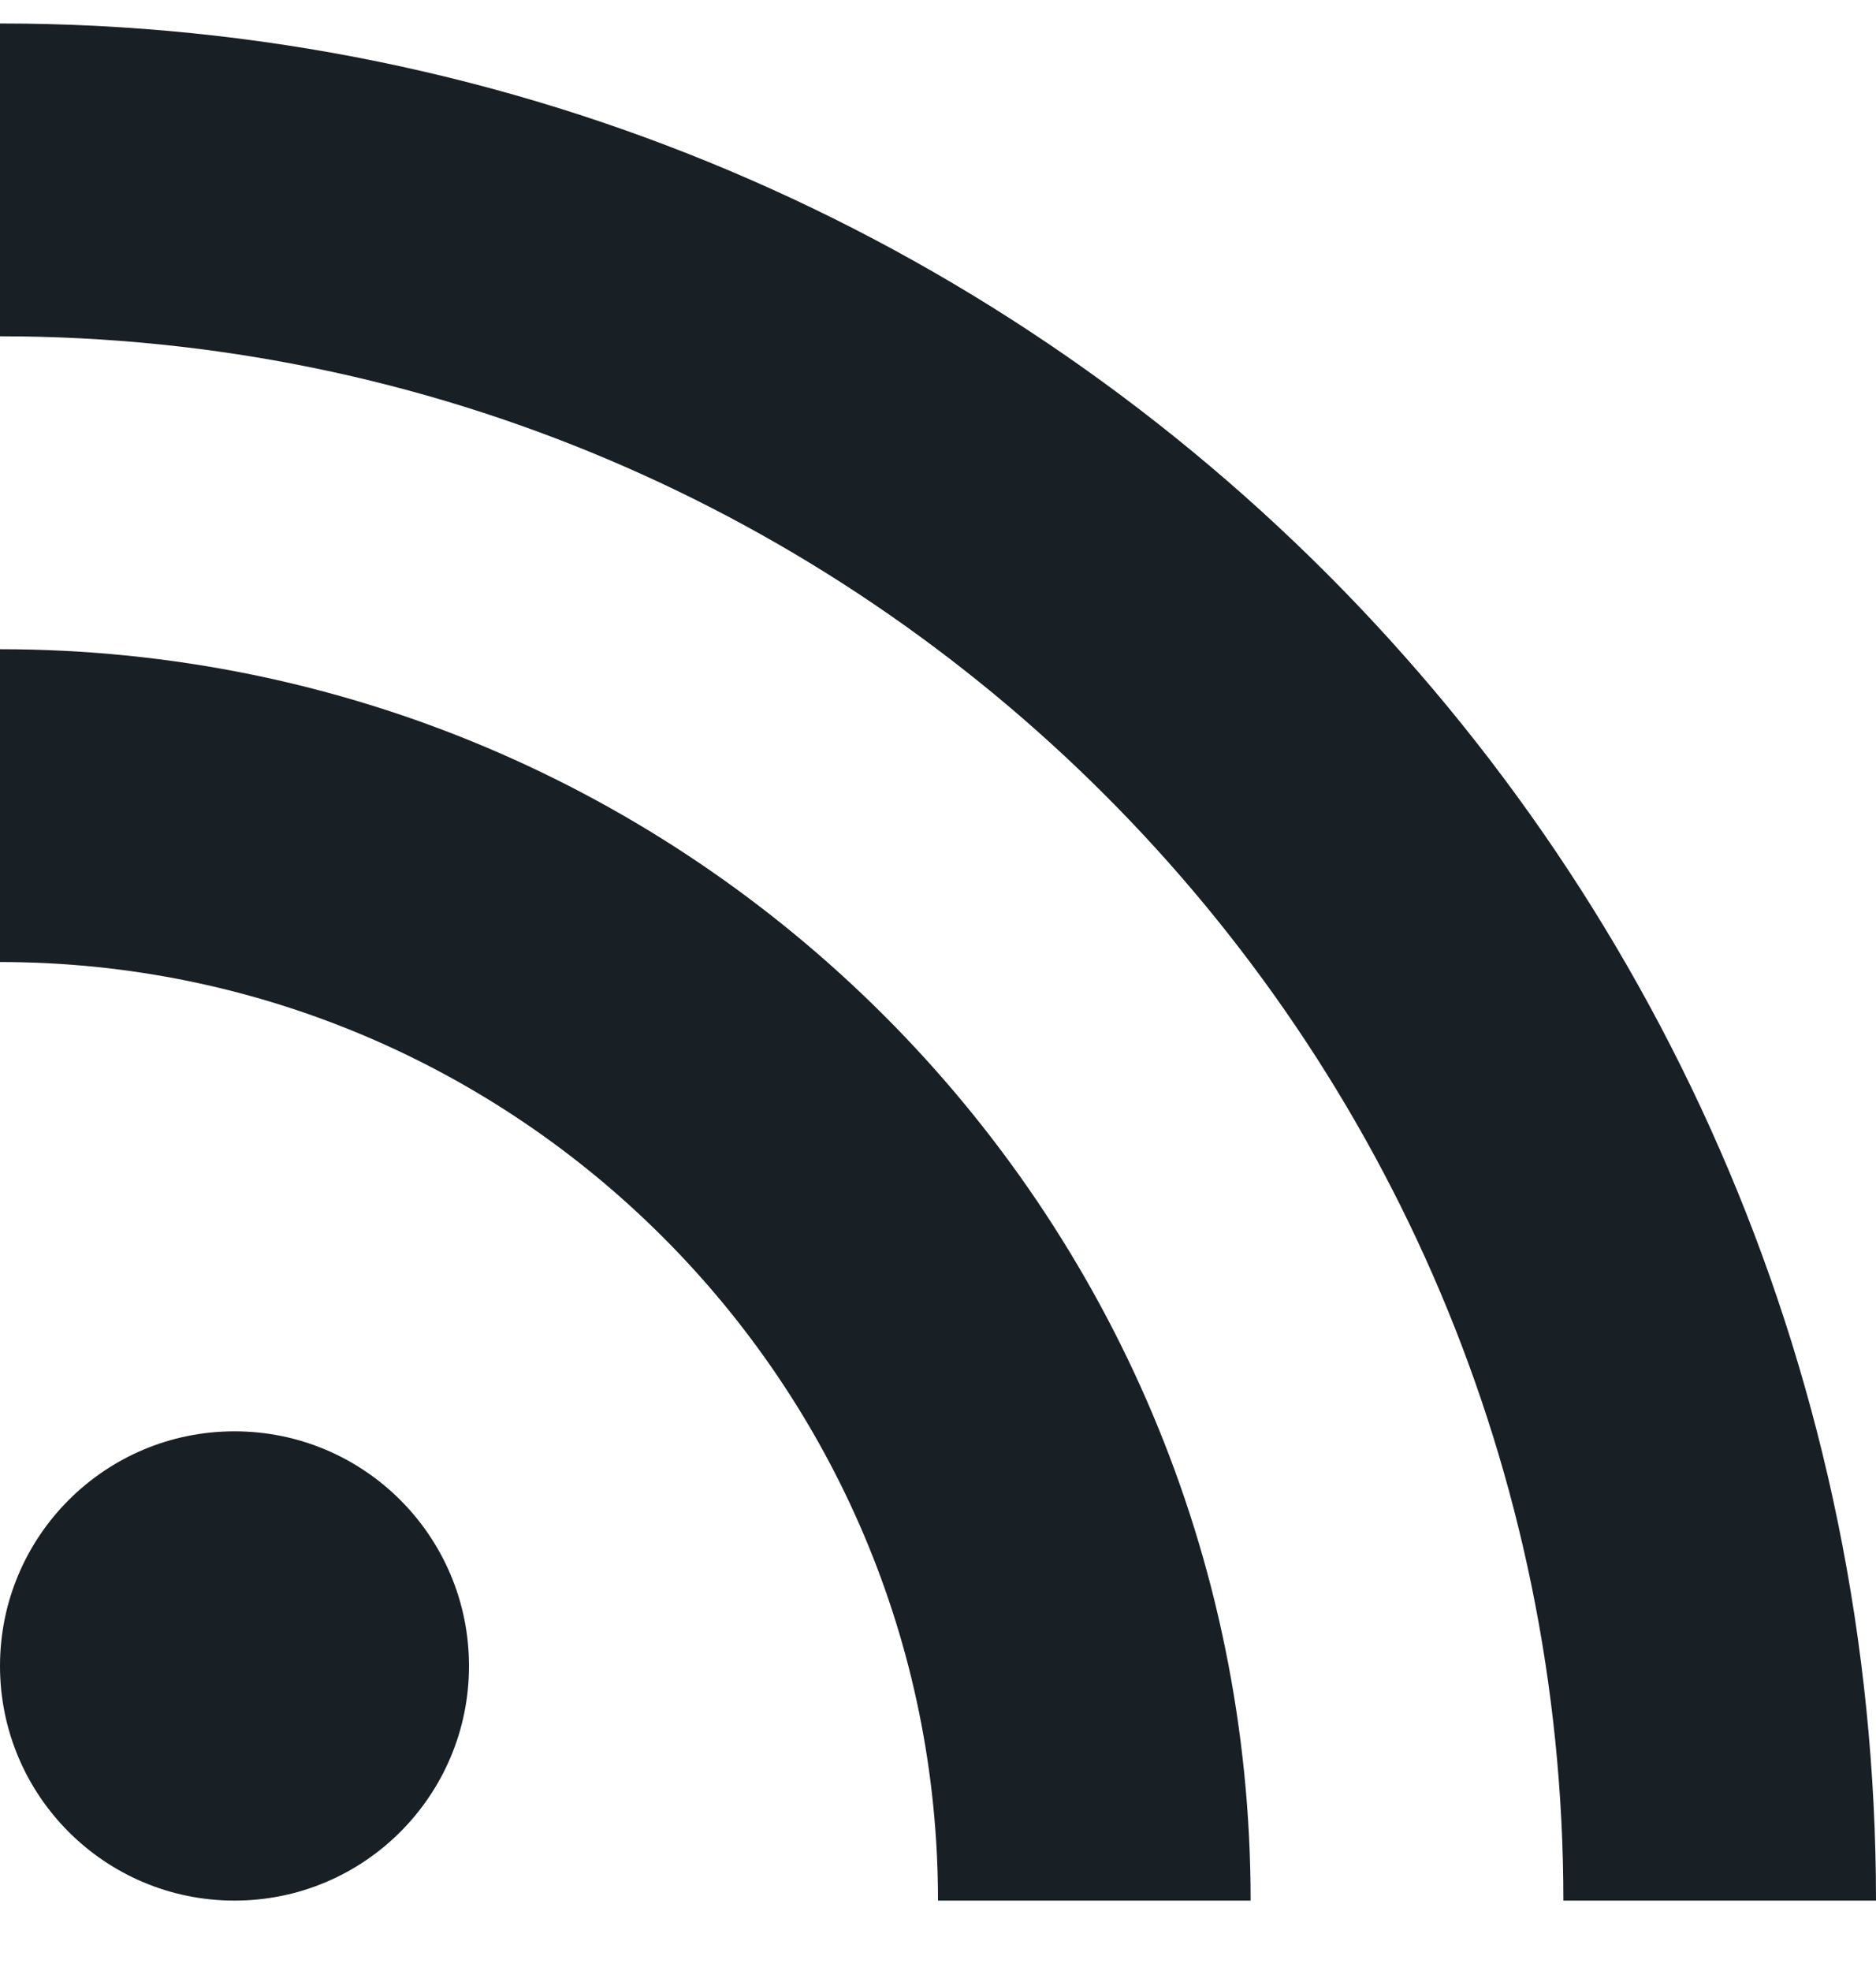 <svg width="20" height="21" viewBox="0 0 20 21" fill="none" xmlns="http://www.w3.org/2000/svg">
<path d="M0 6.917V10.25C5.515 10.25 10 14.735 10 20.25H13.333C13.333 12.887 7.363 6.917 0 6.917ZM0 0.25V3.583C9.19 3.583 16.667 11.06 16.667 20.25H20C20 9.205 11.045 0.25 0 0.25ZM2.5 15.25C1.118 15.25 0 16.37 0 17.75C0 19.13 1.118 20.25 2.5 20.25C3.882 20.25 5 19.13 5 17.75C5 16.37 3.882 15.25 2.5 15.25Z" fill="#192025"/>
</svg>
